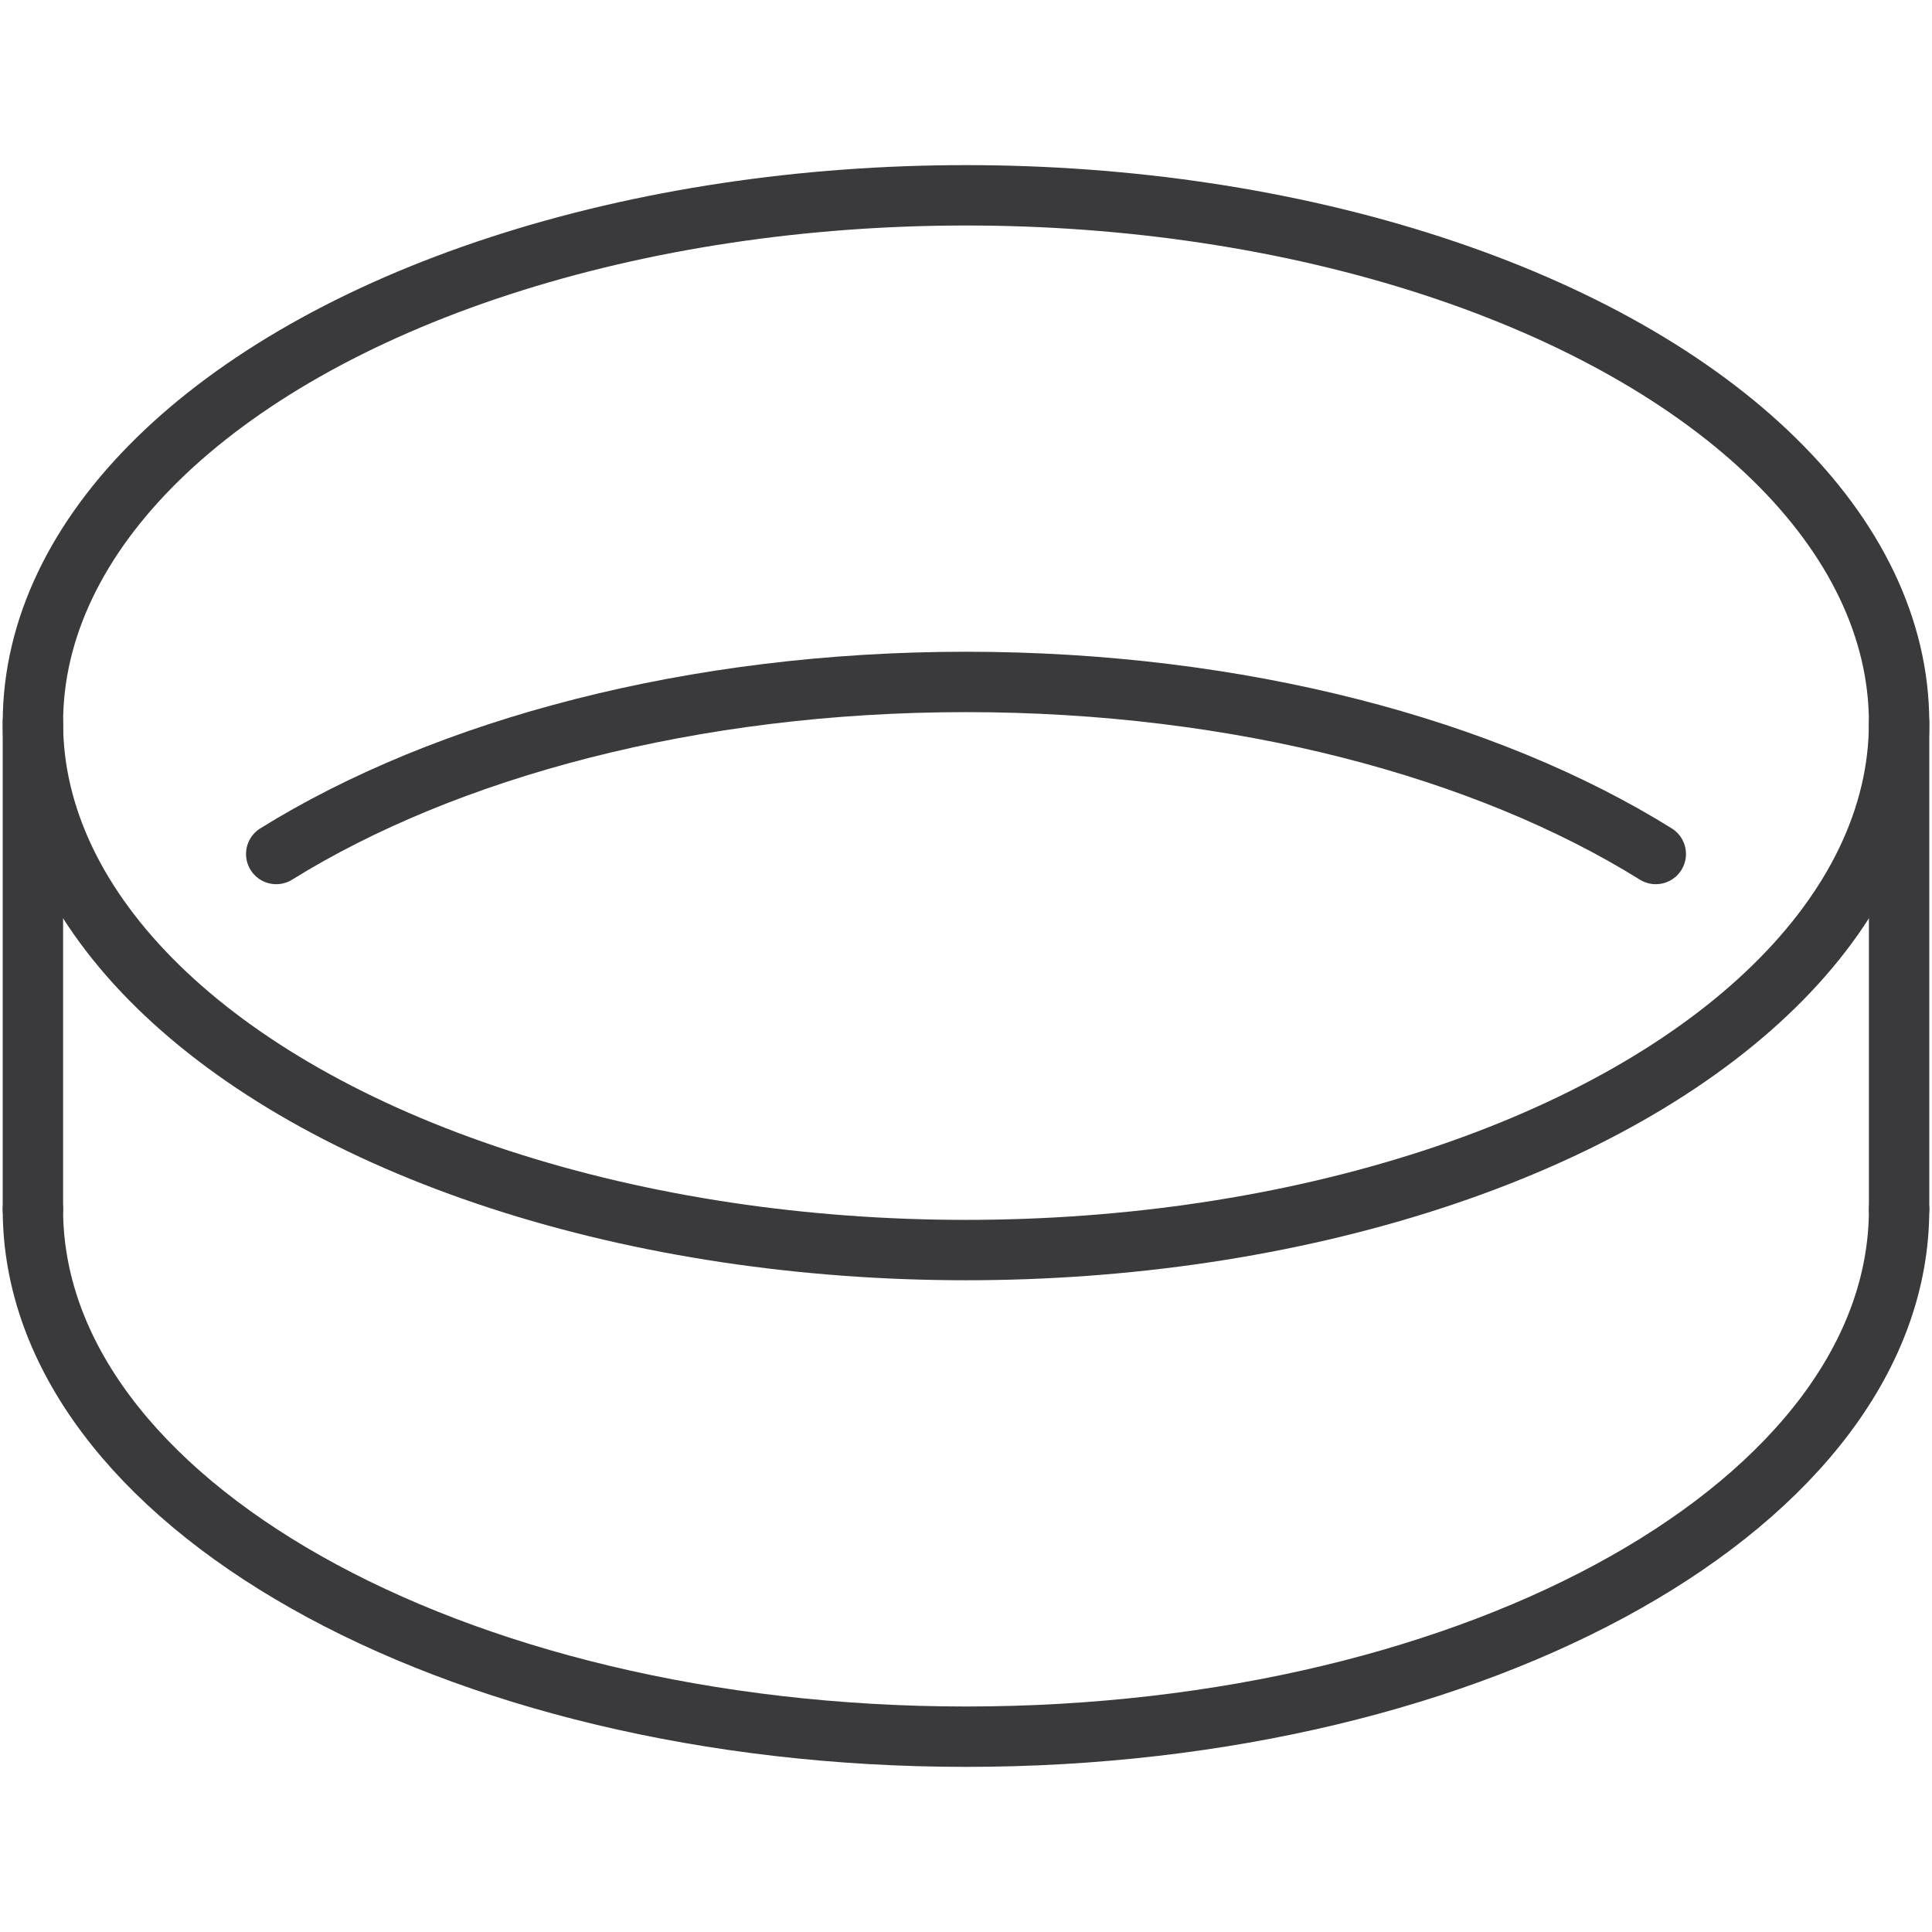 <svg viewBox="0 0 64 64" version="1.1" height="64" width="64" xmlns="http://www.w3.org/2000/svg" id="Icons">
  
  <defs>
    <style>
      .st0 {
        fill: none;
        stroke: #3a3a3c;
        stroke-linecap: round;
        stroke-linejoin: round;
        stroke-width: 2px;
      }
    </style>
  </defs>
  <ellipse ry="17.47" rx="30.91" cy="23.94" cx="32" class="st0"></ellipse>
  <path d="M9.15,28.29c5.62-3.49,13.79-5.7,22.85-5.7s17.23,2.2,22.85,5.7" class="st0"></path>
  <path d="M1.09,40.06c0,9.65,13.84,17.47,30.91,17.47s30.91-7.82,30.91-17.47" class="st0"></path>
  <line y2="40.06" x2="62.91" y1="23.94" x1="62.91" class="st0"></line>
  <line y2="40.06" x2="1.09" y1="23.94" x1="1.09" class="st0"></line>
</svg>